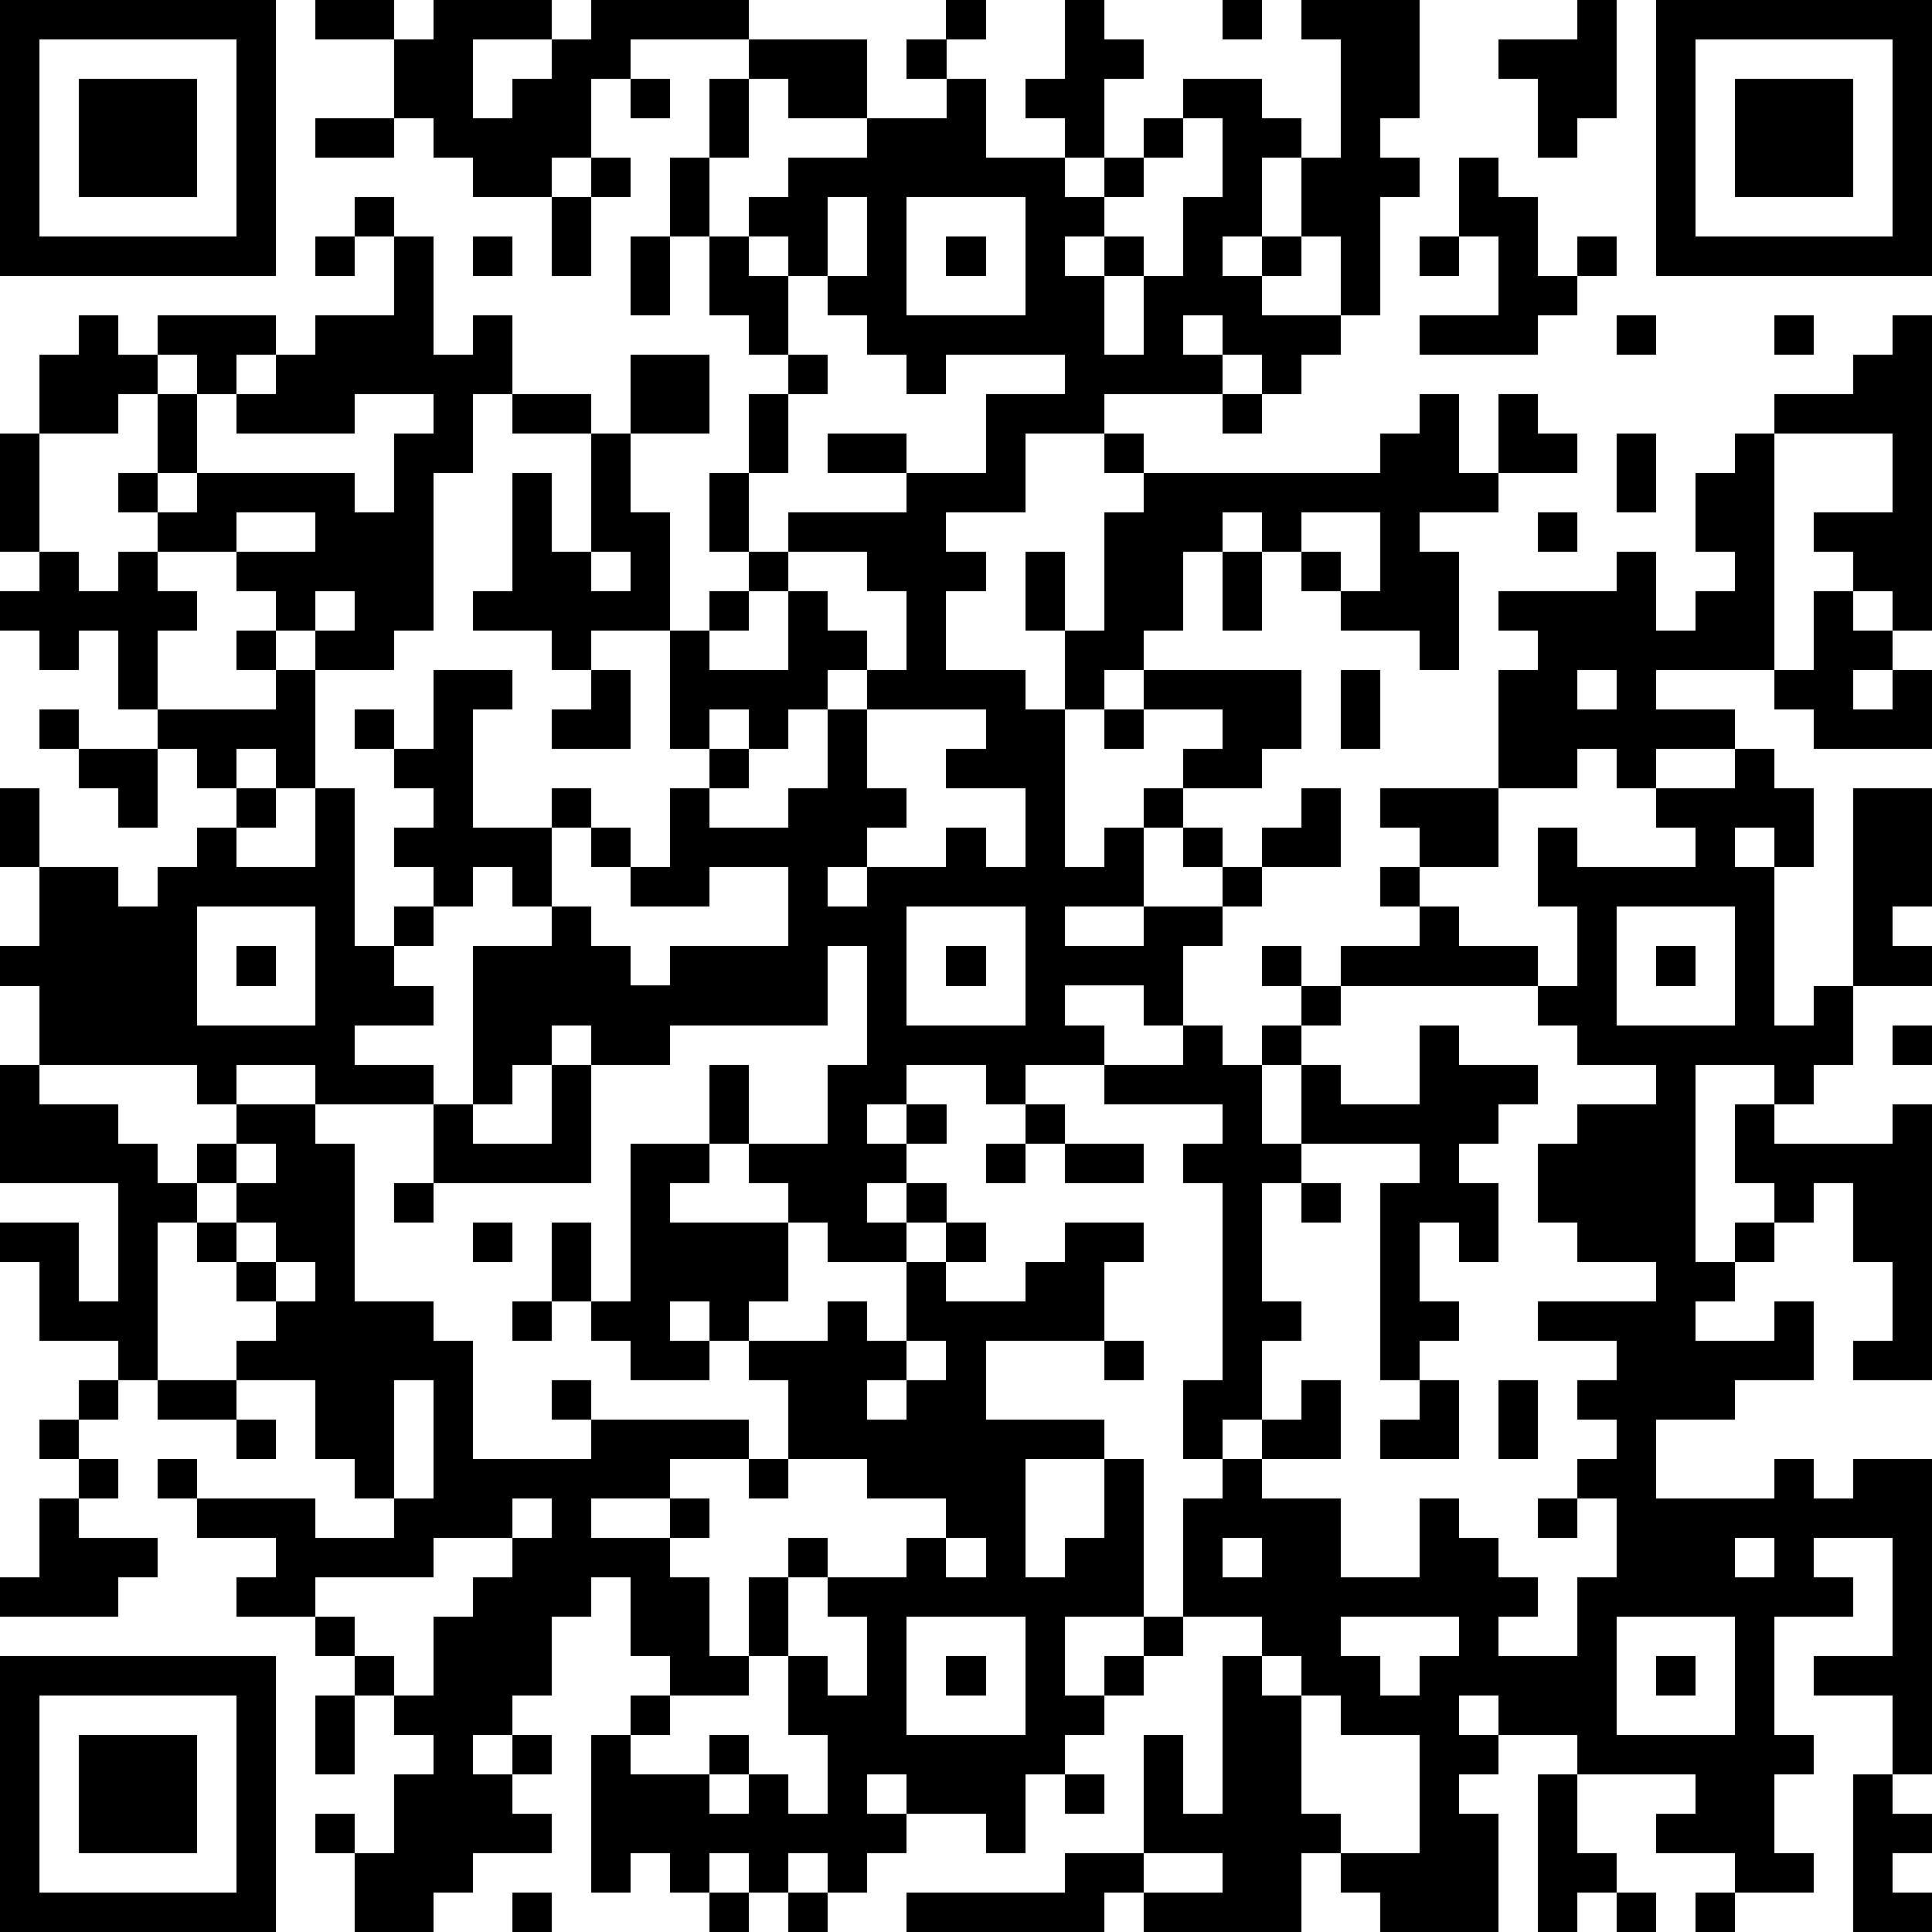 <?xml version="1.0" standalone="yes"?><svg version="1.1" xmlns="http://www.w3.org/2000/svg" xmlns:xlink="http://www.w3.org/1999/xlink" xmlns:ev="http://www.w3.org/2001/xml-events" width="196" height="196" shape-rendering="crispEdges"><path d="M0 0h7v7h-7zM8 0h2v1h-2zM11 0h3v1h-2v2h1v-1h1v-1h1v-1h4v1h-3v1h-1v2h-1v1h-2v-1h-1v-1h-1v-2h1zM24 0h1v1h-1zM27 0h1v1h1v1h-1v2h-1v-1h-1v-1h1zM31 0h1v1h-1zM33 0h3v3h-1v1h1v1h-1v3h-1v-2h-1v-2h-1v2h-1v1h1v-1h1v1h-1v1h2v1h-1v1h-1v-1h-1v-1h-1v1h1v1h-3v1h-2v2h-2v1h1v1h-1v2h2v1h1v-2h-1v-2h1v2h1v-3h1v-1h-1v-1h1v1h6v-1h1v-1h1v2h1v-2h1v1h1v1h-2v1h-2v1h1v3h-1v-1h-2v-1h-1v-1h-1v-1h-1v1h-1v2h-1v1h-1v1h-1v4h1v-1h1v-1h1v-1h1v-1h-2v-1h4v2h-1v1h-2v1h-1v2h-2v1h2v-1h2v-1h-1v-1h1v1h1v-1h1v-1h1v2h-2v1h-1v1h-1v2h-1v-1h-2v1h1v1h-2v1h-1v-1h-2v1h-1v1h1v-1h1v1h-1v1h-1v1h1v-1h1v1h-1v1h-2v-1h-1v-1h-1v-1h-1v-2h1v2h2v-2h1v-3h-1v2h-4v1h-2v-1h-1v1h-1v1h-1v-4h2v-1h-1v-1h-1v1h-1v-1h-1v-1h1v-1h-1v-1h-1v-1h1v1h1v-2h2v1h-1v3h2v-1h1v1h-1v2h1v1h1v1h1v-1h3v-2h-2v1h-2v-1h-1v-1h1v1h1v-2h1v-1h-1v-3h-2v1h-1v-1h-2v-1h1v-3h1v2h1v-3h-2v-1h-1v2h-1v4h-1v1h-2v-1h-1v-1h-1v-1h-2v-1h-1v-1h1v-2h-1v1h-2v-2h1v-1h1v1h1v-1h3v1h-1v1h-1v-1h-1v1h1v2h-1v1h1v-1h4v1h1v-2h1v-1h-2v1h-3v-1h1v-1h1v-1h2v-2h-1v-1h1v1h1v3h1v-1h1v2h2v1h1v-2h2v2h-2v2h1v3h1v-1h1v-1h-1v-2h1v-2h1v-1h-1v-1h-1v-2h-1v-2h1v-2h1v-1h3v2h-2v-1h-1v2h-1v2h1v-1h1v-1h2v-1h2v-1h-1v-1h1v1h1v2h2v1h1v-1h1v-1h1v-1h2v1h1v1h1v-3h-1zM40 0h1v3h-1v1h-1v-2h-1v-1h2zM42 0h7v7h-7zM1 1v5h5v-5zM43 1v5h5v-5zM2 2h3v3h-3zM16 2h1v1h-1zM44 2h3v3h-3zM8 3h2v1h-2zM30 3v1h-1v1h-1v1h-1v1h1v-1h1v1h-1v2h1v-2h1v-2h1v-2zM15 4h1v1h-1zM37 4h1v1h1v2h1v-1h1v1h-1v1h-1v1h-3v-1h2v-2h-1zM14 5h1v2h-1zM21 5v2h-1v-1h-1v1h1v2h1v1h-1v2h-1v2h1v-1h3v-1h-2v-1h2v1h2v-2h2v-1h-3v1h-1v-1h-1v-1h-1v-1h1v-2zM23 5v3h3v-3zM8 6h1v1h-1zM12 6h1v1h-1zM16 6h1v2h-1zM24 6h1v1h-1zM36 6h1v1h-1zM41 8h1v1h-1zM45 8h1v1h-1zM48 8h1v8h-1v-1h-1v-1h-1v-1h2v-2h-3v-1h2v-1h1zM31 10h1v1h-1zM0 11h1v3h-1zM41 11h1v2h-1zM44 11h1v6h-3v1h2v1h-2v1h-1v-1h-1v1h-2v-3h1v-1h-1v-1h3v-1h1v2h1v-1h1v-1h-1v-2h1zM6 13v1h2v-1zM33 13v1h1v1h1v-2zM39 13h1v1h-1zM1 14h1v1h1v-1h1v1h1v1h-1v2h-1v-2h-1v1h-1v-1h-1v-1h1zM15 14v1h1v-1zM20 14v1h-1v1h-1v1h2v-2h1v1h1v1h-1v1h-1v1h-1v-1h-1v1h1v1h-1v1h2v-1h1v-2h1v-1h1v-2h-1v-1zM31 14h1v2h-1zM8 15v1h1v-1zM46 15h1v1h1v1h-1v1h1v-1h1v2h-3v-1h-1v-1h1zM6 16h1v1h-1zM7 17h1v3h-1v-1h-1v1h-1v-1h-1v-1h3zM15 17h1v2h-2v-1h1zM34 17h1v2h-1zM40 17v1h1v-1zM1 18h1v1h-1zM22 18v2h1v1h-1v1h-1v1h1v-1h2v-1h1v1h1v-2h-2v-1h1v-1zM28 18h1v1h-1zM2 19h2v2h-1v-1h-1zM44 19h1v1h1v2h-1v-1h-1v1h1v4h1v-1h1v-5h2v3h-1v1h1v1h-2v2h-1v1h-1v-1h-2v5h1v-1h1v-1h-1v-2h1v1h3v-1h1v7h-2v-1h1v-2h-1v-2h-1v1h-1v1h-1v1h-1v1h2v-1h1v2h-2v1h-2v2h3v-1h1v1h1v-1h2v8h-1v-2h-2v-1h2v-3h-2v1h1v1h-2v3h1v1h-1v2h1v1h-2v-1h-2v-1h1v-1h-3v-1h-2v-1h-1v1h1v1h-1v1h1v3h-3v-1h-1v-1h-1v2h-4v-1h-1v1h-5v-1h4v-1h2v-3h1v2h1v-4h1v-1h-2v-3h1v-1h-1v-2h1v-5h-1v-1h1v-1h-3v-1h2v-1h1v1h1v-1h1v-1h-1v-1h1v1h1v-1h2v-1h-1v-1h1v-1h-1v-1h3v2h-2v1h1v1h2v1h-5v1h-1v1h-1v2h1v-2h1v1h2v-2h1v1h2v1h-1v1h-1v1h1v2h-1v-1h-1v2h1v1h-1v1h-1v-5h1v-1h-3v1h-1v3h1v1h-1v2h-1v1h1v-1h1v-1h1v2h-2v1h2v2h2v-2h1v1h1v1h1v1h-1v1h2v-2h1v-2h-1v-1h1v-1h-1v-1h1v-1h-2v-1h3v-1h-2v-1h-1v-2h1v-1h2v-1h-2v-1h-1v-1h1v-2h-1v-2h1v1h3v-1h-1v-1h2zM0 20h1v2h-1zM6 20h1v1h-1zM8 20h1v4h1v-1h1v1h-1v1h1v1h-2v1h2v1h-3v-1h-2v1h-1v-1h-4v-2h-1v-1h1v-2h2v1h1v-1h1v-1h1v1h2zM5 23v3h3v-3zM23 23v3h3v-3zM41 23v3h3v-3zM6 24h1v1h-1zM24 24h1v1h-1zM42 24h1v1h-1zM48 26h1v1h-1zM0 27h1v1h2v1h1v1h1v-1h1v-1h2v1h1v4h2v1h1v3h3v-1h-1v-1h1v1h4v1h-2v1h-2v1h2v-1h1v1h-1v1h1v2h1v-2h1v-1h1v1h-1v2h-1v1h-2v-1h-1v-2h-1v1h-1v2h-1v1h-1v1h1v-1h1v1h-1v1h1v1h-2v1h-1v1h-2v-2h-1v-1h1v1h1v-2h1v-1h-1v-1h-1v-1h-1v-1h-2v-1h1v-1h-2v-1h-1v-1h1v1h3v1h2v-1h-1v-1h-1v-2h-2v-1h1v-1h-1v-1h-1v-1h-1v4h-1v-1h-2v-2h-1v-1h2v2h1v-3h-3zM14 27h1v3h-4v-2h1v1h2zM26 28h1v1h-1zM6 29v1h-1v1h1v-1h1v-1zM16 29h2v1h-1v1h3v2h-1v1h-1v-1h-1v1h1v1h-2v-1h-1v-1h-1v-2h1v2h1zM25 29h1v1h-1zM27 29h2v1h-2zM10 30h1v1h-1zM33 30h1v1h-1zM6 31v1h1v-1zM12 31h1v1h-1zM24 31h1v1h-1zM27 31h2v1h-1v2h-3v2h3v1h-2v3h1v-1h1v-2h1v4h-2v2h1v-1h1v-1h1v1h-1v1h-1v1h-1v1h-1v2h-1v-1h-2v-1h-1v1h1v1h-1v1h-1v-1h-1v1h-1v-1h-1v1h-1v-1h-1v1h-1v-4h1v-1h1v1h-1v1h2v-1h1v1h-1v1h1v-1h1v1h1v-2h-1v-2h1v1h1v-2h-1v-1h2v-1h1v-1h-2v-1h-2v-2h-1v-1h2v-1h1v1h1v-2h1v1h2v-1h1zM7 32v1h1v-1zM13 33h1v1h-1zM23 34v1h-1v1h1v-1h1v-1zM28 34h1v1h-1zM2 35h1v1h-1zM4 35h2v1h-2zM10 35v3h1v-3zM36 35h1v2h-2v-1h1zM38 35h1v2h-1zM1 36h1v1h-1zM6 36h1v1h-1zM2 37h1v1h-1zM19 37h1v1h-1zM1 38h1v1h2v1h-1v1h-3v-1h1zM13 38v1h-2v1h-3v1h1v1h1v1h1v-2h1v-1h1v-1h1v-1zM39 38h1v1h-1zM24 39v1h1v-1zM31 39v1h1v-1zM44 39v1h1v-1zM23 41v3h3v-3zM34 41v1h1v1h1v-1h1v-1zM41 41v3h3v-3zM0 42h7v7h-7zM24 42h1v1h-1zM32 42v1h1v-1zM42 42h1v1h-1zM1 43v5h5v-5zM8 43h1v2h-1zM33 43v3h1v1h2v-3h-2v-1zM2 44h3v3h-3zM27 45h1v1h-1zM39 45h1v2h1v1h-1v1h-1zM47 45h1v1h1v1h-1v1h1v1h-2zM29 47v1h2v-1zM13 48h1v1h-1zM18 48h1v1h-1zM20 48h1v1h-1zM41 48h1v1h-1zM43 48h1v1h-1z" style="fill:#000" transform="translate(0,0) scale(4)"/></svg>